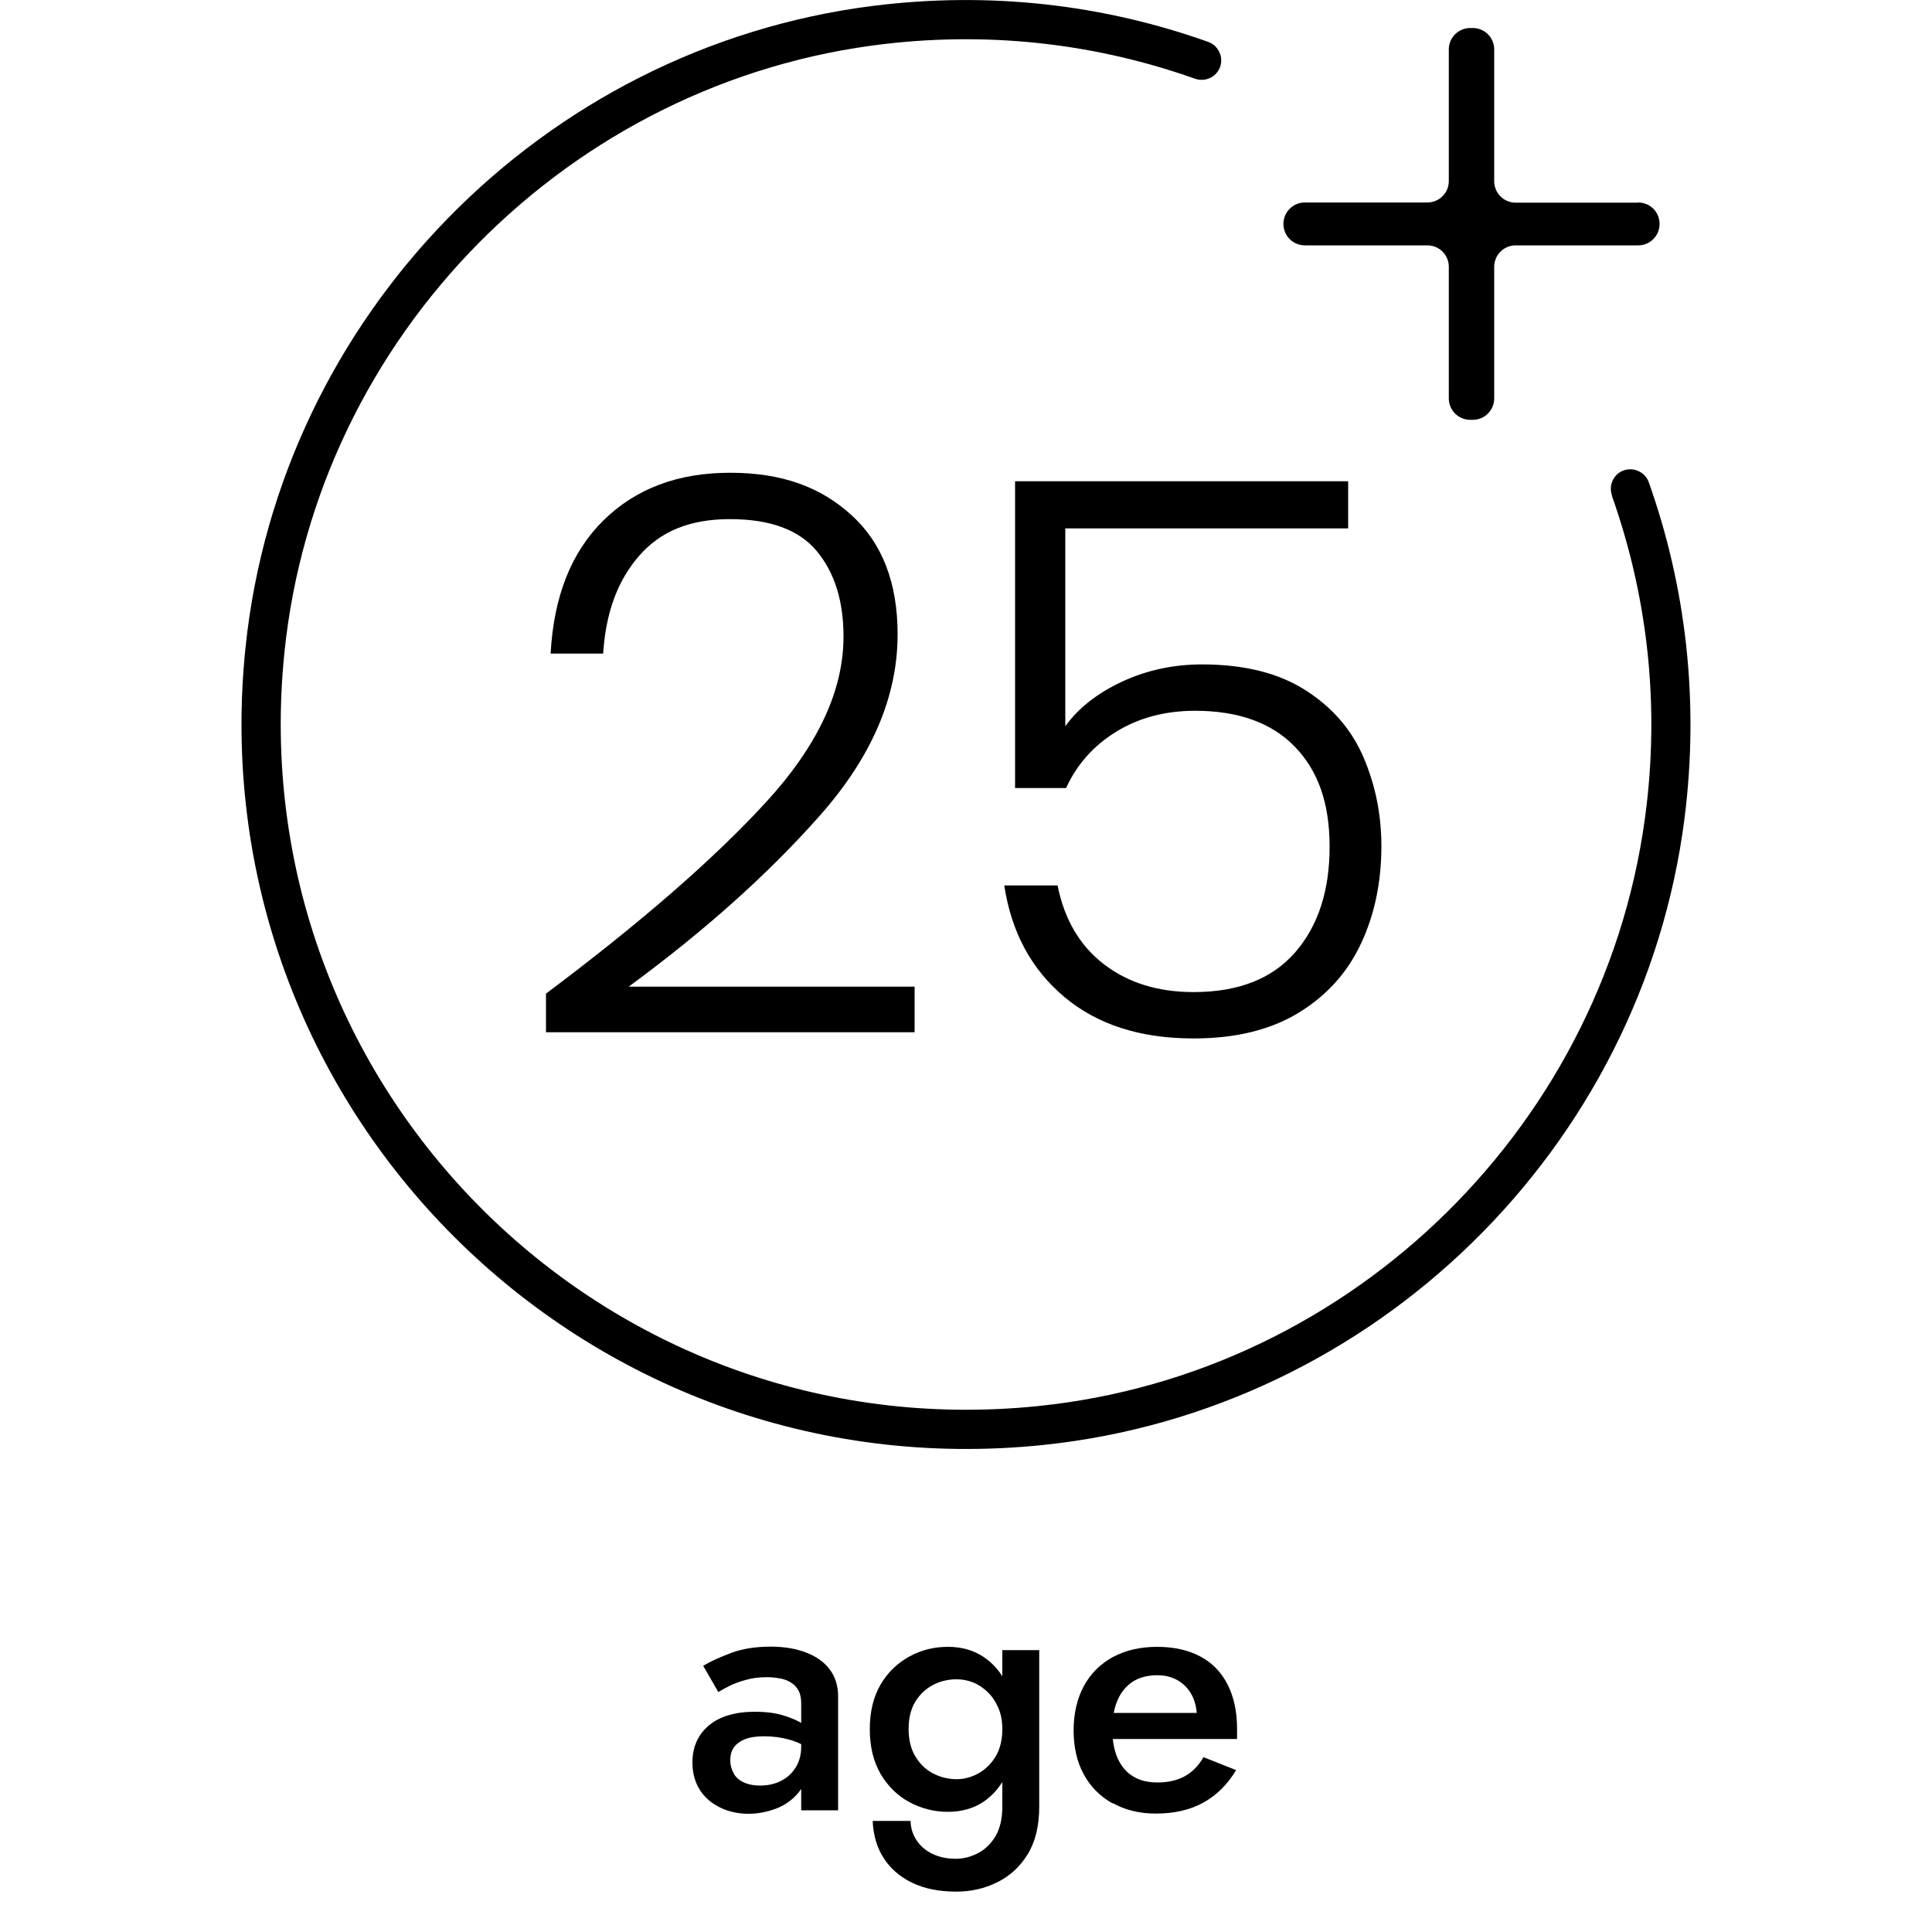 <?xml version="1.0" encoding="UTF-8"?>
<svg id="Layer_1" data-name="Layer 1" xmlns="http://www.w3.org/2000/svg" viewBox="0 0 100 100">
  <defs>
    <style>
      .cls-1 {
        stroke-width: 0px;
      }
    </style>
  </defs>
  <g>
    <path class="cls-1" d="m39.64,41.53c2.68-2.92,4.02-5.78,4.02-8.58,0-1.84-.46-3.31-1.38-4.42-.92-1.11-2.42-1.66-4.5-1.66s-3.59.63-4.7,1.9c-1.11,1.27-1.73,2.95-1.86,5.06h-2.72c.16-2.96,1.07-5.26,2.74-6.9,1.67-1.64,3.85-2.46,6.54-2.46s4.68.73,6.28,2.18c1.6,1.45,2.4,3.51,2.4,6.18,0,3.23-1.34,6.35-4.02,9.38-2.68,3.03-5.98,5.98-9.9,8.86h14.8v2.36h-19.08v-2c4.91-3.68,8.7-6.98,11.38-9.9Z"/>
    <path class="cls-1" d="m69.78,27.35h-14.64v10.24c.67-.93,1.64-1.7,2.92-2.3,1.28-.6,2.67-.9,4.16-.9,2.19,0,3.97.45,5.36,1.34,1.39.89,2.39,2.05,3,3.48.61,1.43.92,2.95.92,4.58,0,1.87-.35,3.55-1.06,5.06-.71,1.51-1.79,2.7-3.24,3.58s-3.26,1.32-5.42,1.32c-2.75,0-4.97-.71-6.68-2.14-1.71-1.43-2.75-3.35-3.12-5.78h2.76c.35,1.76,1.15,3.12,2.4,4.08,1.25.96,2.8,1.44,4.64,1.44,2.32,0,4.07-.69,5.26-2.06,1.19-1.37,1.78-3.19,1.78-5.46s-.6-3.94-1.8-5.18-2.92-1.86-5.16-1.86c-1.55,0-2.91.36-4.08,1.08-1.17.72-2.04,1.69-2.6,2.92h-2.64v-15.88h17.24v2.44Z"/>
  </g>
  <g>
    <path class="cls-1" d="m38,91.84c.13.2.31.34.55.44s.5.14.8.14c.4,0,.75-.08,1.07-.24.32-.16.57-.39.76-.69.19-.3.29-.66.29-1.08l.29,1.08c0,.53-.15.97-.46,1.33-.31.36-.69.63-1.15.8-.46.17-.93.26-1.41.26-.52,0-1-.1-1.44-.31s-.8-.5-1.06-.9c-.26-.4-.4-.88-.4-1.44,0-.8.28-1.44.85-1.92.56-.47,1.36-.71,2.39-.71.55,0,1.03.06,1.43.18.4.12.74.26,1,.42.26.16.45.31.56.44v.99c-.37-.26-.77-.46-1.19-.58-.42-.12-.86-.18-1.33-.18-.41,0-.74.05-.99.15-.25.1-.44.24-.57.42-.13.18-.19.4-.19.67s.07.51.2.71Zm-1.6-5.62c.38-.23.87-.45,1.46-.67.59-.22,1.27-.32,2.05-.32.67,0,1.27.1,1.8.3.53.2.94.49,1.23.87.29.38.44.85.44,1.4v5.9h-1.91v-5.53c0-.26-.04-.48-.13-.65s-.21-.31-.37-.41c-.16-.11-.35-.19-.57-.23s-.45-.07-.7-.07c-.38,0-.75.04-1.09.14-.34.09-.63.2-.87.32s-.43.23-.56.31l-.79-1.37Z"/>
    <path class="cls-1" d="m45.58,87.19c.37-.63.87-1.11,1.49-1.45.62-.34,1.28-.5,1.99-.5s1.31.17,1.83.51c.52.34.94.83,1.24,1.46.31.63.46,1.39.46,2.29s-.15,1.65-.46,2.29-.72,1.13-1.24,1.48c-.52.34-1.13.51-1.83.51s-1.37-.17-1.99-.5c-.62-.34-1.11-.82-1.49-1.46-.37-.64-.56-1.41-.56-2.32s.19-1.68.56-2.31Zm1.55,7.06c.01.37.11.7.31,1,.19.29.46.53.81.7.35.17.76.26,1.22.26.4,0,.78-.1,1.15-.29s.67-.49.91-.88c.23-.4.35-.91.35-1.53v-8.1h1.91v8.1c0,1-.2,1.82-.6,2.47-.4.65-.93,1.13-1.58,1.45-.65.32-1.35.48-2.11.48-.89,0-1.65-.15-2.29-.46-.64-.31-1.13-.74-1.48-1.29-.35-.55-.53-1.19-.56-1.91h1.94Zm.25-3.34c.23.39.53.68.91.88.38.2.79.3,1.23.3.38,0,.76-.1,1.12-.3.36-.2.66-.49.89-.87.23-.38.35-.86.35-1.42,0-.42-.07-.79-.21-1.11s-.32-.59-.55-.81-.48-.39-.76-.5-.56-.16-.85-.16c-.44,0-.86.1-1.23.3-.38.2-.68.49-.91.87-.23.38-.34.85-.34,1.4s.11,1.02.34,1.41Z"/>
    <path class="cls-1" d="m57.58,93.34c-.64-.36-1.14-.86-1.49-1.51s-.52-1.4-.52-2.27.18-1.64.53-2.29c.35-.65.86-1.15,1.5-1.5.65-.35,1.41-.53,2.29-.53s1.62.17,2.24.5,1.09.82,1.41,1.45c.32.63.49,1.39.49,2.28,0,.1,0,.2,0,.31,0,.11,0,.19,0,.23h-7.27v-1.35h5.6l-.59.83c.04-.07.07-.17.12-.29.04-.12.06-.22.06-.31,0-.44-.09-.83-.26-1.15s-.41-.58-.72-.76c-.31-.18-.66-.27-1.07-.27-.49,0-.91.11-1.25.32-.34.22-.61.53-.79.94-.19.41-.28.91-.28,1.51-.01.59.08,1.09.26,1.51.19.42.45.74.8.95.35.22.77.32,1.28.32.54,0,1.01-.11,1.4-.32.4-.22.72-.55.97-.99l1.69.67c-.44.74-1.01,1.3-1.69,1.68-.68.38-1.51.57-2.47.57-.84,0-1.58-.18-2.22-.54Z"/>
  </g>
  <path class="cls-1" d="m84.79,10.49h-6.34c-.62,0-1.11-.5-1.11-1.11V2.56c0-.62-.5-1.11-1.11-1.11h-.13c-.62,0-1.11.5-1.11,1.11v6.81c0,.62-.5,1.11-1.11,1.11h-6.34c-.62,0-1.11.5-1.11,1.11h0c0,.62.5,1.11,1.11,1.11h6.34c.62,0,1.11.5,1.11,1.11v6.81c0,.62.5,1.11,1.11,1.11h.13c.62,0,1.11-.5,1.11-1.11v-6.81c0-.62.5-1.11,1.11-1.11h6.34c.62,0,1.11-.5,1.11-1.11h0c0-.62-.5-1.11-1.11-1.11Z"/>
  <path class="cls-1" d="m83.43,25.66c1.75,4.93,2.46,10.35,1.8,16-1.9,16.37-15.13,29.45-31.52,31.12-22.46,2.29-41.28-16.53-38.99-38.99,1.67-16.4,14.75-29.63,31.12-31.52,5.65-.65,11.07.05,16,1.8.67.24,1.37-.24,1.37-.94h0c0-.43-.27-.82-.67-.96C57.19.26,51.29-.47,45.14.31,28.05,2.49,14.5,16.36,12.71,33.49c-2.49,23.82,17.48,43.78,41.3,41.3,17.13-1.79,31-15.34,33.18-32.43.78-6.15.05-12.05-1.85-17.4-.14-.4-.53-.67-.96-.67h0c-.71,0-1.18.7-.94,1.37Z"/>
</svg>